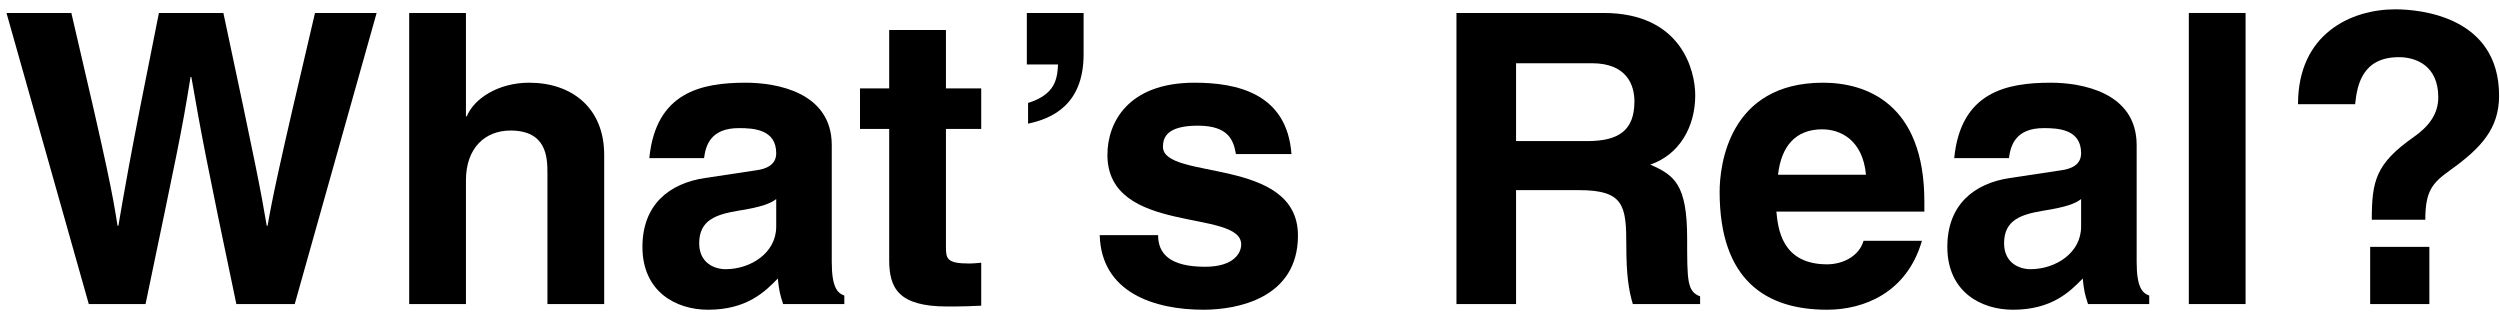 <svg width="148" height="19" viewBox="0 0 148 19" fill="none" xmlns="http://www.w3.org/2000/svg">
<path d="M5.256 18H8.616C10.464 9.12 10.752 7.872 11.28 4.56H11.328C11.904 7.872 12.216 9.552 13.992 18H17.448L22.296 0.768H18.648C16.416 10.248 16.128 11.736 15.84 13.368H15.792C15.408 11.136 15.24 10.224 13.224 0.768H9.408C7.584 9.816 7.32 11.568 7.008 13.368H6.96C6.648 11.4 6.432 10.2 4.224 0.768H0.384L5.256 18Z" fill="black"/>
<path d="M35.768 9.168C35.768 6.36 33.824 4.896 31.328 4.896C29.504 4.896 28.064 5.832 27.632 6.888H27.584V0.768H24.224V18H27.584V10.68C27.584 8.736 28.736 7.728 30.224 7.728C32.36 7.728 32.408 9.312 32.408 10.248V18H35.768V9.168Z" fill="black"/>
<path d="M49.24 8.592C49.24 5.448 45.952 4.896 44.152 4.896C41.536 4.896 38.824 5.448 38.44 9.36H41.68C41.776 8.616 42.064 7.584 43.744 7.584C44.608 7.584 45.952 7.656 45.952 9.072C45.952 9.792 45.304 10.008 44.776 10.08L41.752 10.536C39.616 10.848 38.032 12.12 38.032 14.616C38.032 17.256 40 18.336 41.92 18.336C44.2 18.336 45.28 17.28 46.048 16.488C46.12 17.208 46.168 17.4 46.36 18H49.984V17.496C49.576 17.352 49.24 17.016 49.24 15.504V8.592ZM45.952 13.416C45.952 14.976 44.44 15.936 42.952 15.936C42.304 15.936 41.392 15.576 41.392 14.4C41.392 13.008 42.424 12.696 43.672 12.48C45.064 12.264 45.616 12.048 45.952 11.784V13.416Z" fill="black"/>
<path d="M56 1.776H52.64V5.232H50.912V7.632H52.64V15.384C52.64 17.04 53.168 18.144 56.072 18.144H56.504C57.032 18.144 57.56 18.12 58.088 18.096V15.552C57.848 15.576 57.608 15.6 57.392 15.6C56.024 15.6 56 15.312 56 14.568V7.632H58.088V5.232H56V1.776Z" fill="black"/>
<path d="M60.789 3.816H62.637C62.589 4.728 62.445 5.592 60.861 6.096V7.32C62.229 7.032 64.149 6.24 64.149 3.216V0.768H60.789V3.816Z" fill="black"/>
<path d="M76.455 9.12C76.191 5.52 73.215 4.896 70.719 4.896C66.735 4.896 65.559 7.296 65.559 9.168C65.559 13.944 73.479 12.336 73.479 14.472C73.479 14.952 73.071 15.792 71.343 15.792C69.231 15.792 68.559 15 68.559 13.92H65.103C65.199 17.328 68.343 18.336 71.247 18.336C73.239 18.336 76.839 17.664 76.839 13.944C76.839 9.24 68.847 10.704 68.847 8.688C68.847 8.136 69.087 7.44 70.911 7.44C72.735 7.44 73.023 8.304 73.167 9.12H76.455Z" fill="black"/>
<path d="M86.222 18H89.751V11.256H93.471C96.135 11.256 96.278 12.168 96.278 14.52C96.278 16.296 96.422 17.184 96.662 18H100.646V17.544C99.879 17.256 99.879 16.632 99.879 14.112C99.879 10.896 99.111 10.368 97.695 9.744C99.398 9.168 100.358 7.536 100.358 5.64C100.358 4.152 99.519 0.768 94.934 0.768H86.222V18ZM89.751 8.352V3.744H94.239C96.35 3.744 96.758 5.088 96.758 6C96.758 7.704 95.847 8.352 93.975 8.352H89.751Z" fill="black"/>
<path d="M110.322 14.256C110.058 15.168 109.098 15.648 108.162 15.648C105.45 15.648 105.258 13.488 105.162 12.528H113.922V11.928C113.922 6.096 110.442 4.896 107.922 4.896C102.33 4.896 101.802 9.816 101.802 11.352C101.802 16.608 104.562 18.336 108.162 18.336C110.346 18.336 112.89 17.328 113.778 14.256H110.322ZM105.258 10.344C105.45 8.664 106.29 7.656 107.874 7.656C108.954 7.656 110.274 8.28 110.466 10.344H105.258Z" fill="black"/>
<path d="M126.49 8.592C126.49 5.448 123.202 4.896 121.402 4.896C118.786 4.896 116.074 5.448 115.69 9.36H118.93C119.026 8.616 119.314 7.584 120.994 7.584C121.858 7.584 123.202 7.656 123.202 9.072C123.202 9.792 122.554 10.008 122.026 10.08L119.002 10.536C116.866 10.848 115.282 12.12 115.282 14.616C115.282 17.256 117.25 18.336 119.17 18.336C121.45 18.336 122.53 17.28 123.298 16.488C123.37 17.208 123.418 17.4 123.61 18H127.234V17.496C126.826 17.352 126.49 17.016 126.49 15.504V8.592ZM123.202 13.416C123.202 14.976 121.69 15.936 120.202 15.936C119.554 15.936 118.642 15.576 118.642 14.4C118.642 13.008 119.674 12.696 120.922 12.48C122.314 12.264 122.866 12.048 123.202 11.784V13.416Z" fill="black"/>
<path d="M132.938 0.768H129.578V18H132.938V0.768Z" fill="black"/>
<path d="M143.578 13.008C143.578 11.28 144.01 10.824 145.042 10.08C146.89 8.76 147.946 7.608 147.946 5.664C147.946 0.96 143.242 0.552 141.802 0.552C139.186 0.552 136.042 1.992 136.042 6.168H139.426V6.144C139.546 5.016 139.858 3.384 142.018 3.384C143.026 3.384 144.346 3.888 144.346 5.76C144.346 6.744 143.794 7.488 142.858 8.136C140.65 9.696 140.41 10.704 140.41 13.008H143.578ZM143.818 14.616H140.314V18H143.818V14.616Z" fill="black"/>
</svg>
